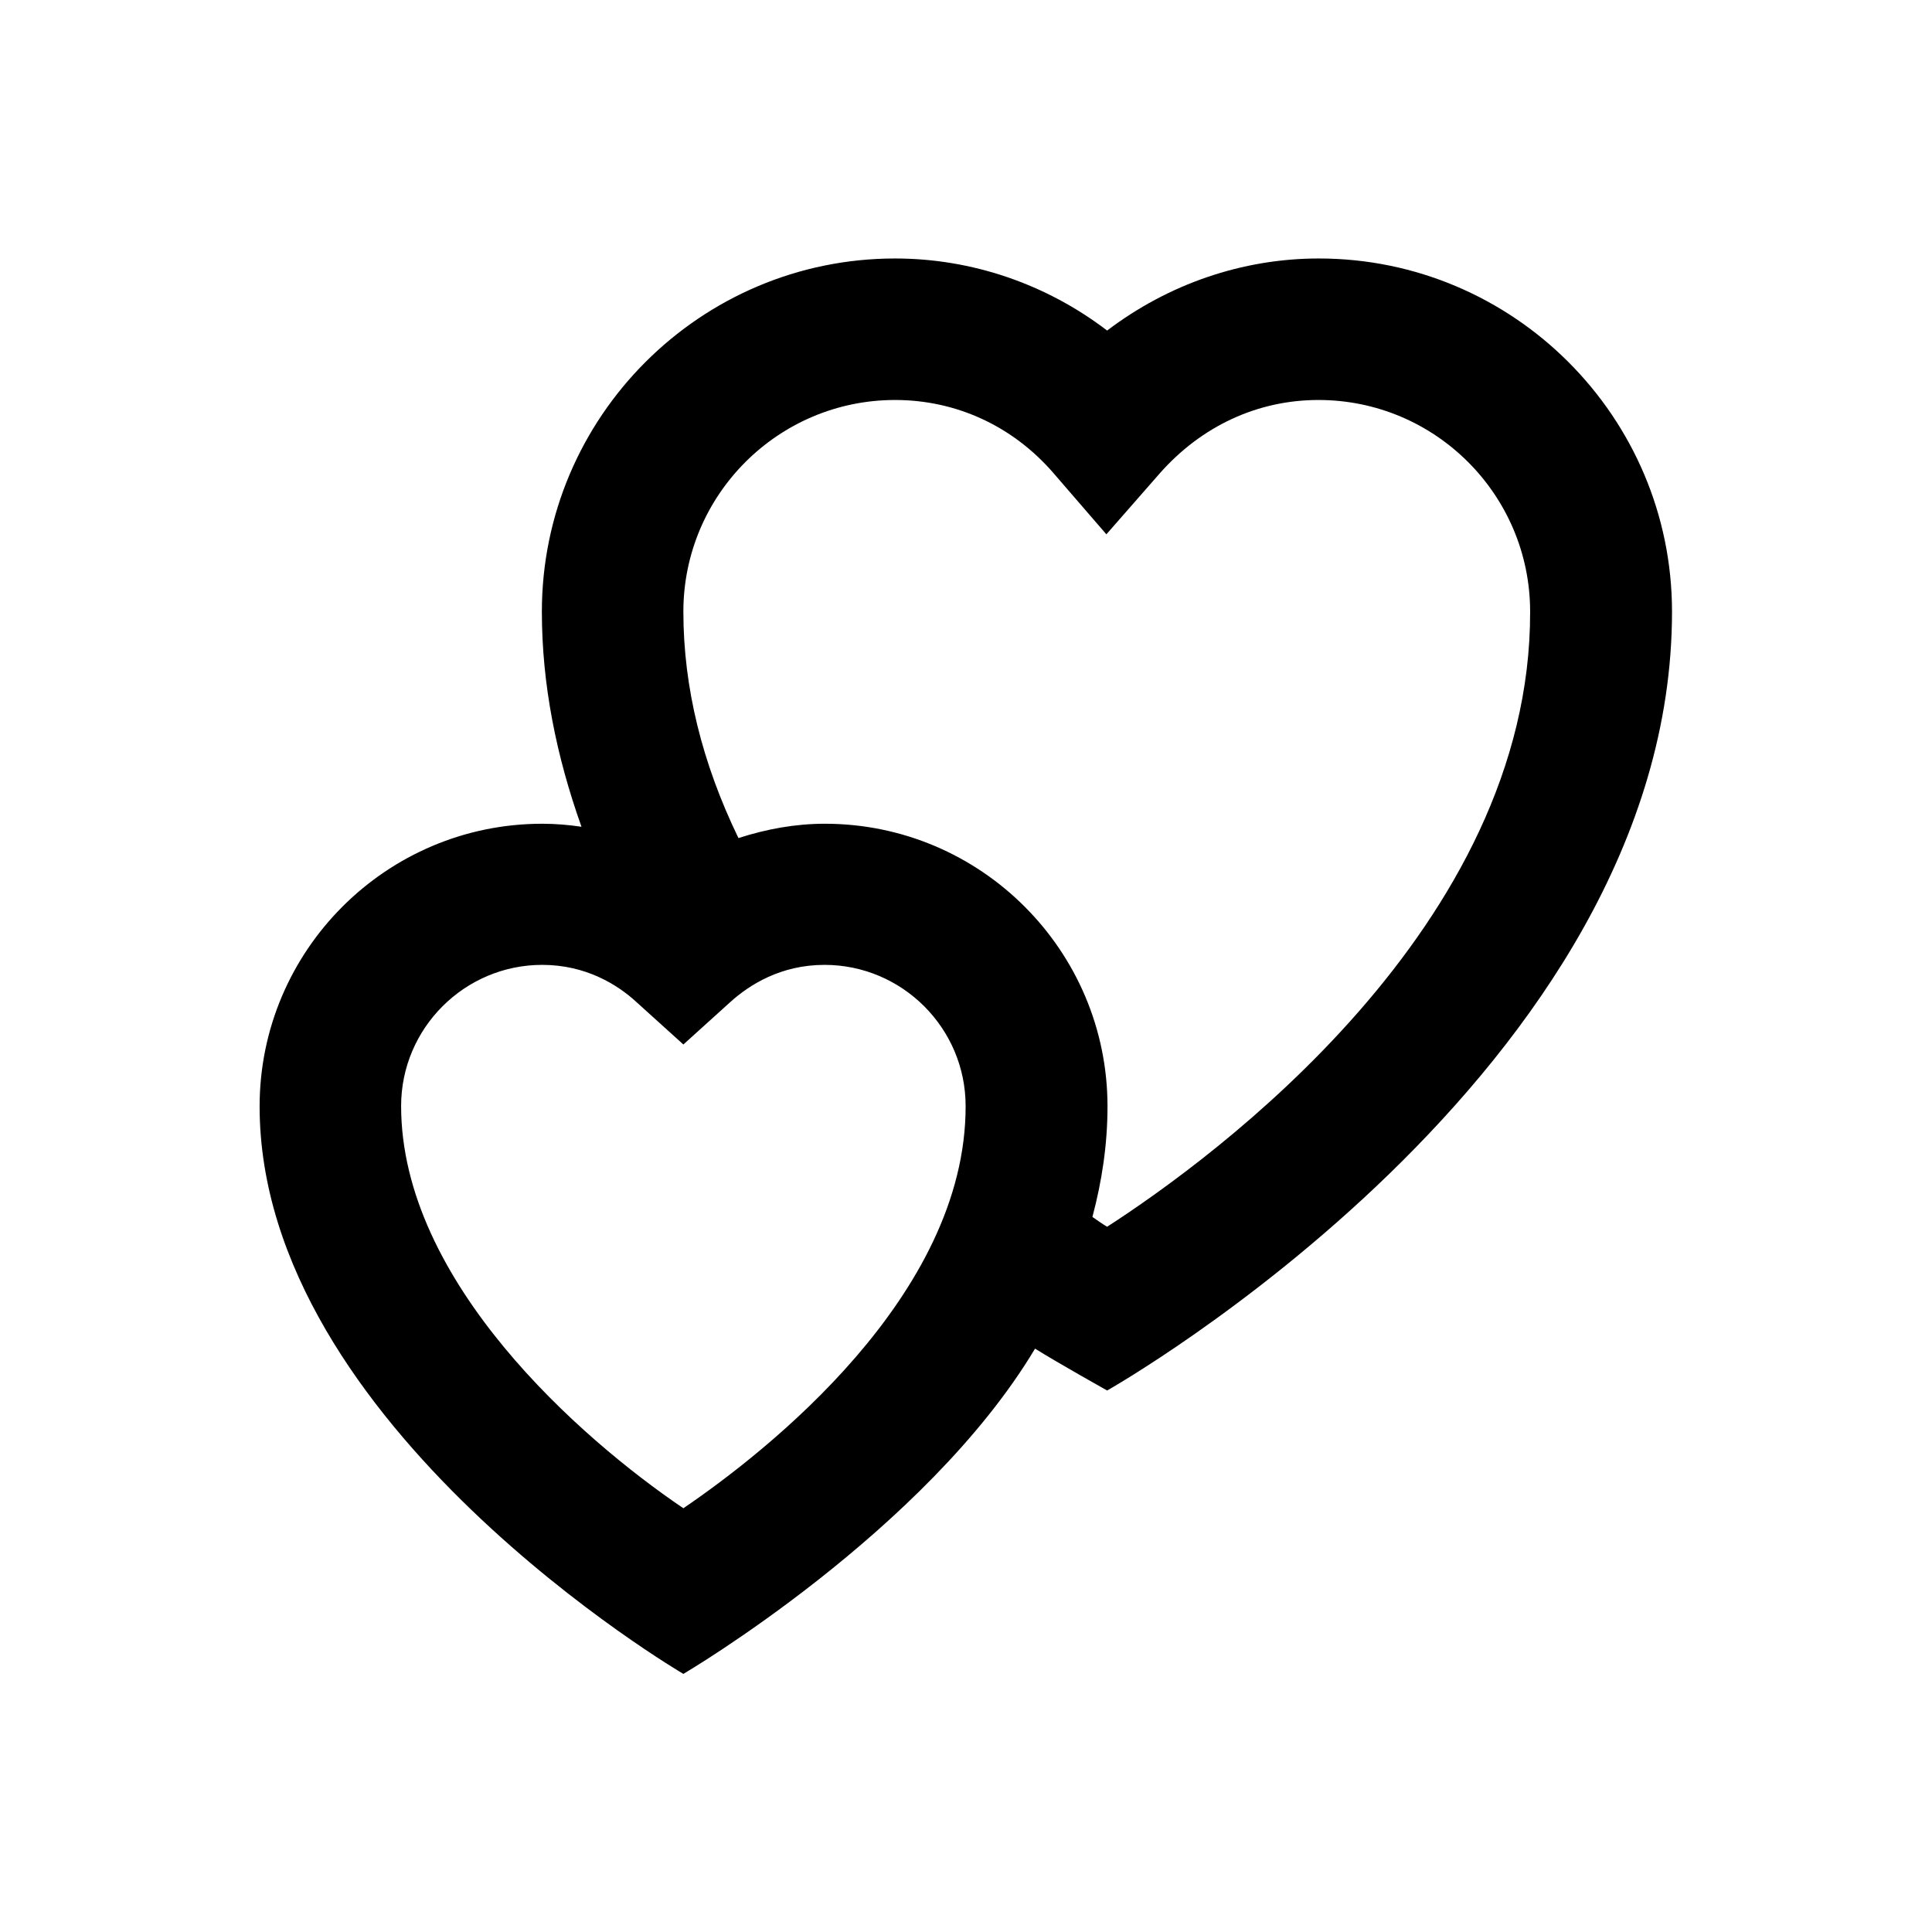<?xml version="1.0" encoding="utf-8"?>
<!-- Generator: Adobe Illustrator 18.0.0, SVG Export Plug-In . SVG Version: 6.00 Build 0)  -->
<!DOCTYPE svg PUBLIC "-//W3C//DTD SVG 1.1//EN" "http://www.w3.org/Graphics/SVG/1.1/DTD/svg11.dtd">
<svg version="1.1" id="Layer_1" xmlns="http://www.w3.org/2000/svg" xmlns:xlink="http://www.w3.org/1999/xlink" x="0px" y="0px"
	 viewBox="0 0 512 512" enable-background="new 0 0 512 512" xml:space="preserve">
<path d="M349.5,68.5c-20.3,0-39.9,6.8-56.1,19.1c-16.1-12.3-35.8-19.1-56.2-19.1c-51.6,0-93.6,42-93.6,93.6c0,19.2,3.8,38.2,10.5,57
	c-3.4-0.5-6.9-0.8-10.4-0.8c-41.3,0-74.9,33.6-74.9,74.9c0,84.7,112.3,150.4,112.3,150.4s64.2-37.7,93.2-86.2
	c5.9,3.7,19.1,11.1,19.1,11.1S443.1,284,443.1,162.1C443.1,110.5,401.1,68.5,349.5,68.5z M181.1,399.7
	c-27.2-18.4-74.8-60.1-74.8-106.6c0-20.6,16.8-37.4,37.4-37.4c11.6,0,20,5.3,24.9,9.8l12.5,11.3l12.5-11.3c5-4.5,13.3-9.8,24.9-9.8
	c20.6,0,37.4,16.8,37.4,37.4C256,343.4,203,384.8,181.1,399.7z M293.4,325.1c-1.2-0.7-2.6-1.7-3.9-2.6c2.5-9.4,4-19.1,4-29.3
	c0-41.3-33.6-74.9-74.9-74.9c-7.8,0-15.5,1.4-22.9,3.8c-9.6-19.8-14.6-39.9-14.6-60c0-31,25.2-56.1,56.1-56.1
	c16.2,0,31.2,6.9,42,19.4l14,16.2l14.1-16.1c11.1-12.6,26-19.5,42.1-19.5c31,0,56.1,25.2,56.1,56.1
	C405.7,245.5,321.6,306.9,293.4,325.1z"/>
</svg>
